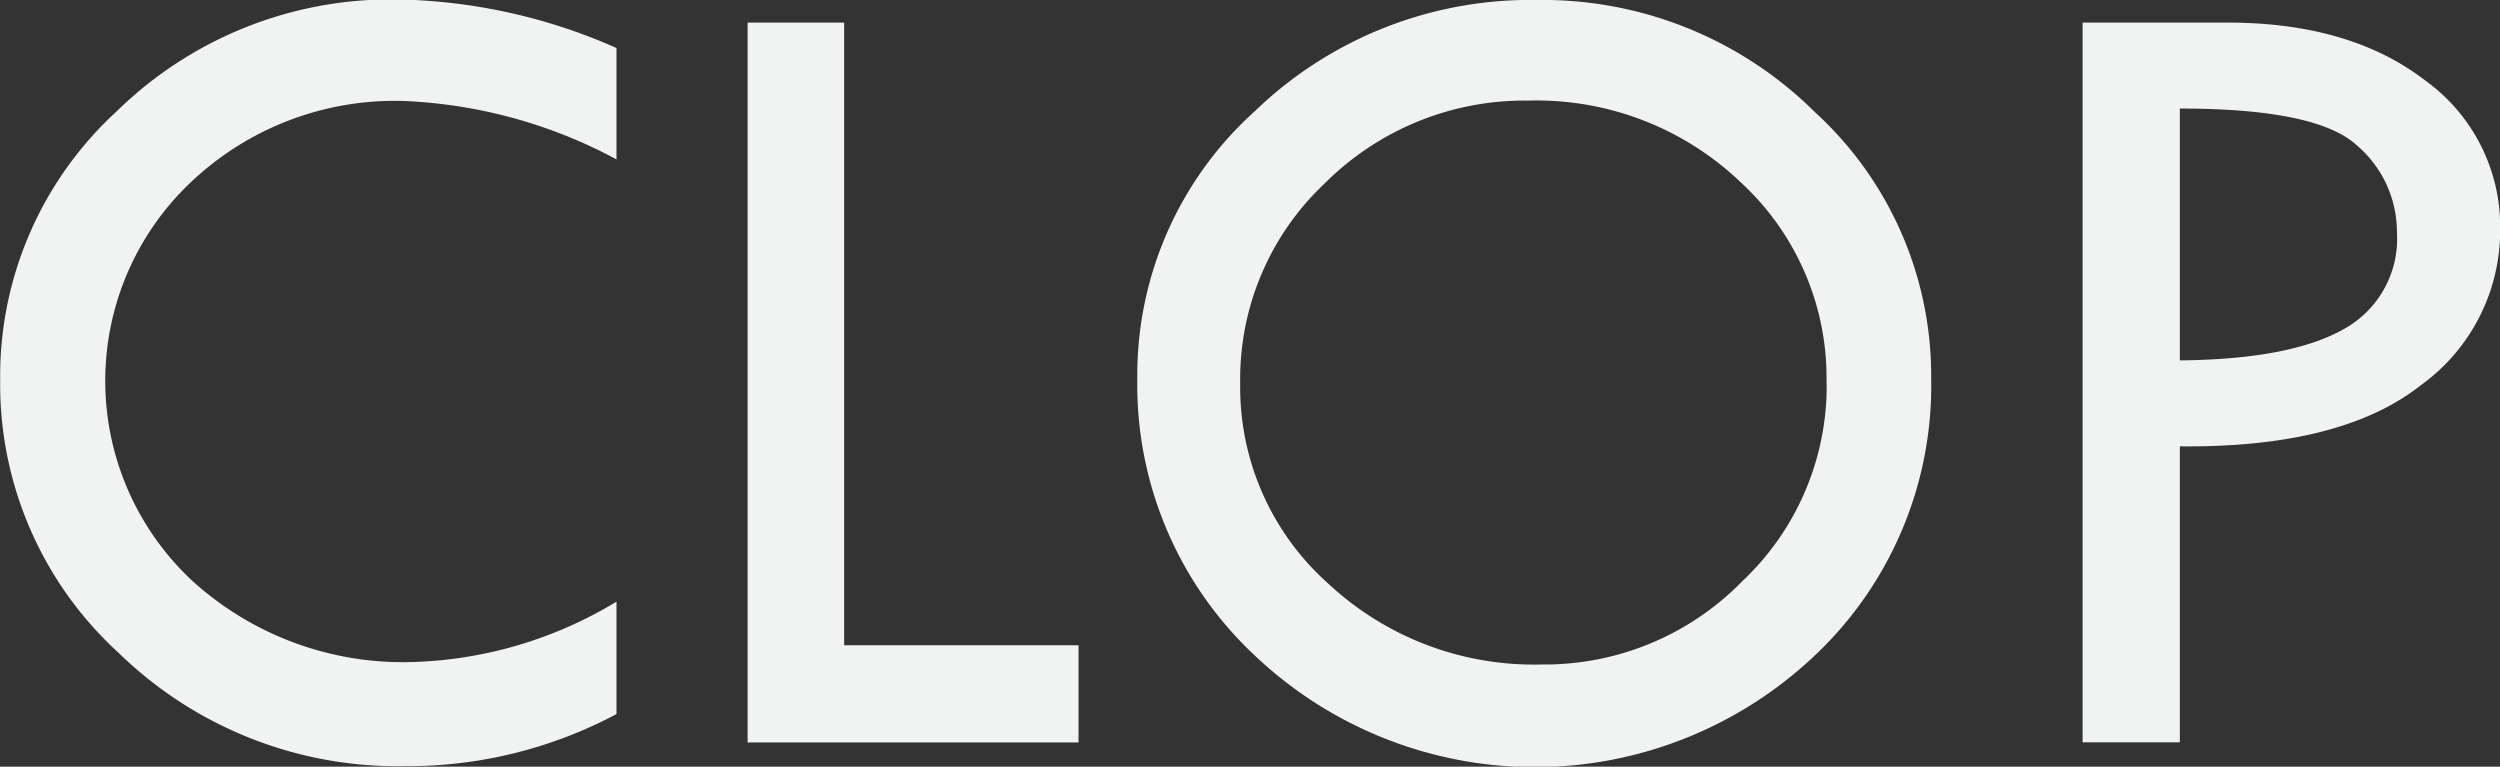 <svg id="Layer_1" data-name="Layer 1" xmlns="http://www.w3.org/2000/svg" viewBox="0 0 141.65 43.44"><rect x="0" y="0" width="141.65" height="43.44" fill="#333333" stroke="none"/><title>clop</title><path d="M114.1,131v6.31A27.85,27.85,0,0,0,102,134a16.79,16.79,0,0,0-12,4.59,15.48,15.48,0,0,0,.11,22.64,17.76,17.76,0,0,0,12.47,4.56,23.6,23.6,0,0,0,11.52-3.42v6.37a25.18,25.18,0,0,1-12,2.95,22.62,22.62,0,0,1-16.2-6.41,20.6,20.6,0,0,1-6.72-15.47,20.34,20.34,0,0,1,6.61-15.23,22.19,22.19,0,0,1,15.93-6.33A31.92,31.92,0,0,1,114.1,131Z" transform="translate(-79.17 -128.28)" style="fill:#f1f2f2"/><path d="M121.53,129.56H127v35.28h13.28v5.51H121.53Z" transform="translate(-79.17 -128.28)" style="fill:#f1f2f2"/><path d="M143.61,149.71a20.1,20.1,0,0,1,6.66-15.13,22.46,22.46,0,0,1,16-6.3A21.88,21.88,0,0,1,182,134.63a20.23,20.23,0,0,1,6.59,15.08,21,21,0,0,1-6.51,15.63,23.06,23.06,0,0,1-31.9,0A21,21,0,0,1,143.61,149.71Zm39.05.26a15.06,15.06,0,0,0-4.87-11.37,16.73,16.73,0,0,0-12-4.62,16,16,0,0,0-11.57,4.7A15.21,15.21,0,0,0,149.44,150a14.88,14.88,0,0,0,4.95,11.31,17.08,17.08,0,0,0,12.12,4.62,15.66,15.66,0,0,0,11.38-4.72A15.21,15.21,0,0,0,182.67,150Z" transform="translate(-79.17 -128.28)" style="fill:#f1f2f2"/><path d="M197.17,129.56h8.2q6.95,0,11.2,3.27a10.21,10.21,0,0,1,4.26,8.48,10.81,10.81,0,0,1-4.5,8.8q-4.5,3.55-13.65,3.46v16.77h-5.51Zm5.51,4.87V148.7q6.28-.06,9.3-1.78a5.84,5.84,0,0,0,3-5.49,6.45,6.45,0,0,0-2.29-4.93Q210.42,134.43,202.68,134.43Z" transform="translate(-79.17 -128.28)" style="fill:#f1f2f2"/></svg>